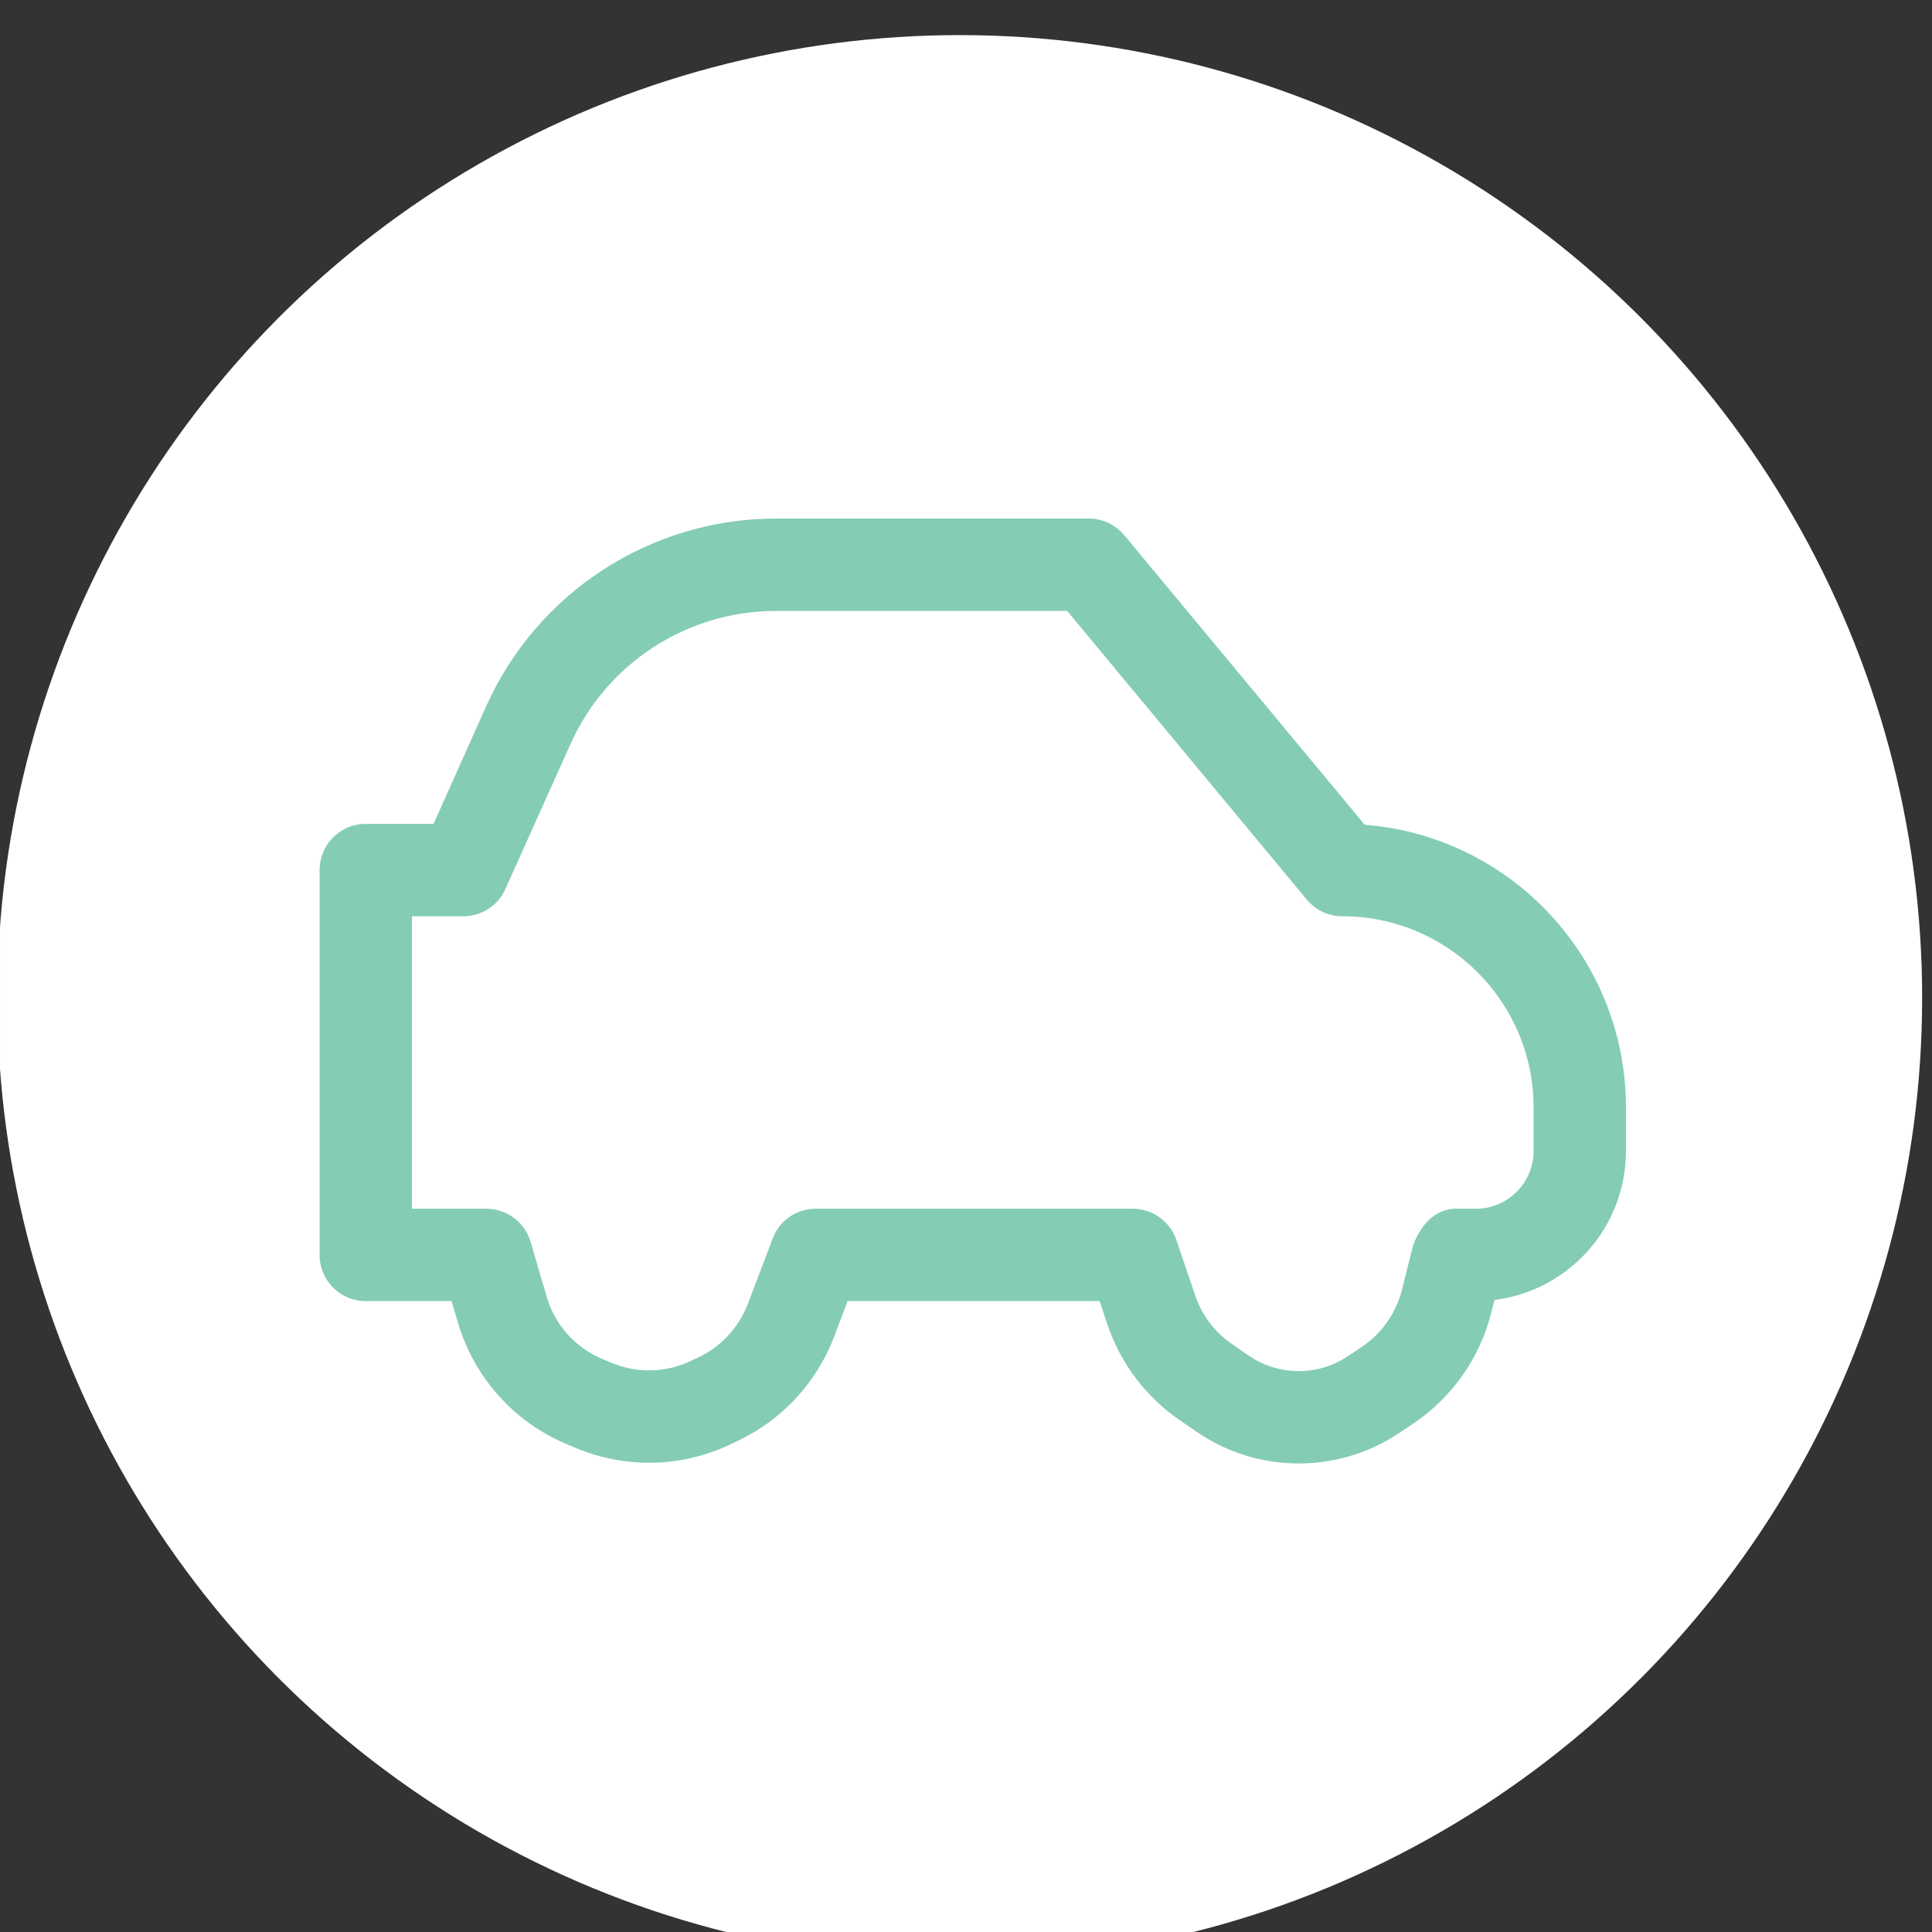 <?xml version="1.0" encoding="UTF-8" standalone="no"?>
<!DOCTYPE svg PUBLIC "-//W3C//DTD SVG 1.1//EN" "http://www.w3.org/Graphics/SVG/1.1/DTD/svg11.dtd">
<svg width="100%" height="100%" viewBox="0 0 184 184" version="1.1" xmlns="http://www.w3.org/2000/svg" xmlns:xlink="http://www.w3.org/1999/xlink" xml:space="preserve" xmlns:serif="http://www.serif.com/" style="fill-rule:evenodd;clip-rule:evenodd;stroke-linejoin:round;stroke-miterlimit:2;">
    <rect x="0" y="0" width="184" height="184" fill="#333333" stroke="none"/>
    <g transform="matrix(1,0,0,1,-2288,-8048.01)">
        <g transform="matrix(1.099,0,0,1.307,2047.32,268.004)">
            <rect id="ArtBoard7" x="219" y="5954.62" width="166.818" height="140.317" style="fill:none;"/>
            <clipPath id="_clip1">
                <rect id="ArtBoard71" serif:id="ArtBoard7" x="219" y="5954.62" width="166.818" height="140.317"/>
            </clipPath>
            <g clip-path="url(#_clip1)">
                <g transform="matrix(1.41,0,0,0.982,-1744.12,-9903.54)">
                    <ellipse cx="1451.27" cy="16220.8" rx="59.148" ry="71.446" style="fill:white;"/>
                </g>
                <g id="srp_icon" transform="matrix(2.403,0,0,1.999,-6099.94,5423.09)">
                    <path d="M2678.82,294.936C2684.09,295.352 2688.24,299.807 2688.24,305.241L2688.24,306.832C2688.24,309.621 2686.17,311.921 2683.5,312.257L2683.38,312.73C2682.97,314.384 2681.96,315.823 2680.56,316.771L2680.06,317.108C2677.84,318.609 2674.93,318.586 2672.74,317.05L2672.13,316.626C2670.92,315.78 2670.01,314.561 2669.54,313.151C2669.54,313.151 2669.26,312.299 2669.26,312.299L2660.17,312.299L2659.68,313.609C2659.05,315.279 2657.8,316.637 2656.2,317.398L2655.92,317.534C2654.16,318.372 2652.13,318.41 2650.34,317.64L2650,317.495C2648.12,316.686 2646.7,315.069 2646.12,313.088C2646.12,313.088 2645.89,312.299 2645.89,312.299L2642.79,312.299C2641.87,312.299 2641.13,311.545 2641.13,310.615L2641.13,296.588C2641.13,295.658 2641.87,294.904 2642.79,294.904L2645.24,294.904L2647.14,290.608C2648.99,286.449 2653.08,283.774 2657.59,283.774L2668.87,283.774C2669.36,283.774 2669.83,283.997 2670.15,284.382L2678.82,294.936ZM2680.58,310.201C2680.46,310.705 2680.82,308.855 2682.2,308.932L2682.83,308.932C2683.97,308.932 2684.91,307.992 2684.91,306.832L2684.91,305.241C2684.91,301.392 2681.82,298.271 2678.01,298.271C2677.51,298.271 2677.05,298.049 2676.73,297.663L2668.09,287.141L2657.59,287.141C2654.39,287.141 2651.49,289.038 2650.18,291.988L2647.83,297.277C2647.57,297.882 2646.97,298.271 2646.31,298.271L2644.46,298.271L2644.46,308.932L2647.14,308.932C2647.88,308.932 2648.53,309.424 2648.74,310.141L2649.32,312.14C2649.61,313.155 2650.34,313.983 2651.3,314.397L2651.64,314.542C2652.56,314.937 2653.6,314.917 2654.5,314.488L2654.79,314.351C2655.61,313.962 2656.24,313.266 2656.57,312.41L2657.47,310.016C2657.71,309.363 2658.33,308.932 2659.02,308.932L2670.45,308.932C2671.17,308.932 2671.8,309.393 2672.03,310.078L2672.7,312.076C2672.94,312.798 2673.4,313.423 2674.02,313.856L2674.63,314.28C2675.7,315.031 2677.12,315.042 2678.21,314.309L2678.71,313.971C2679.43,313.486 2679.94,312.749 2680.16,311.901L2680.58,310.201Z" style="fill:rgb(132,204,182);"/>
                </g>
            </g>
        </g>
    </g>
</svg>
